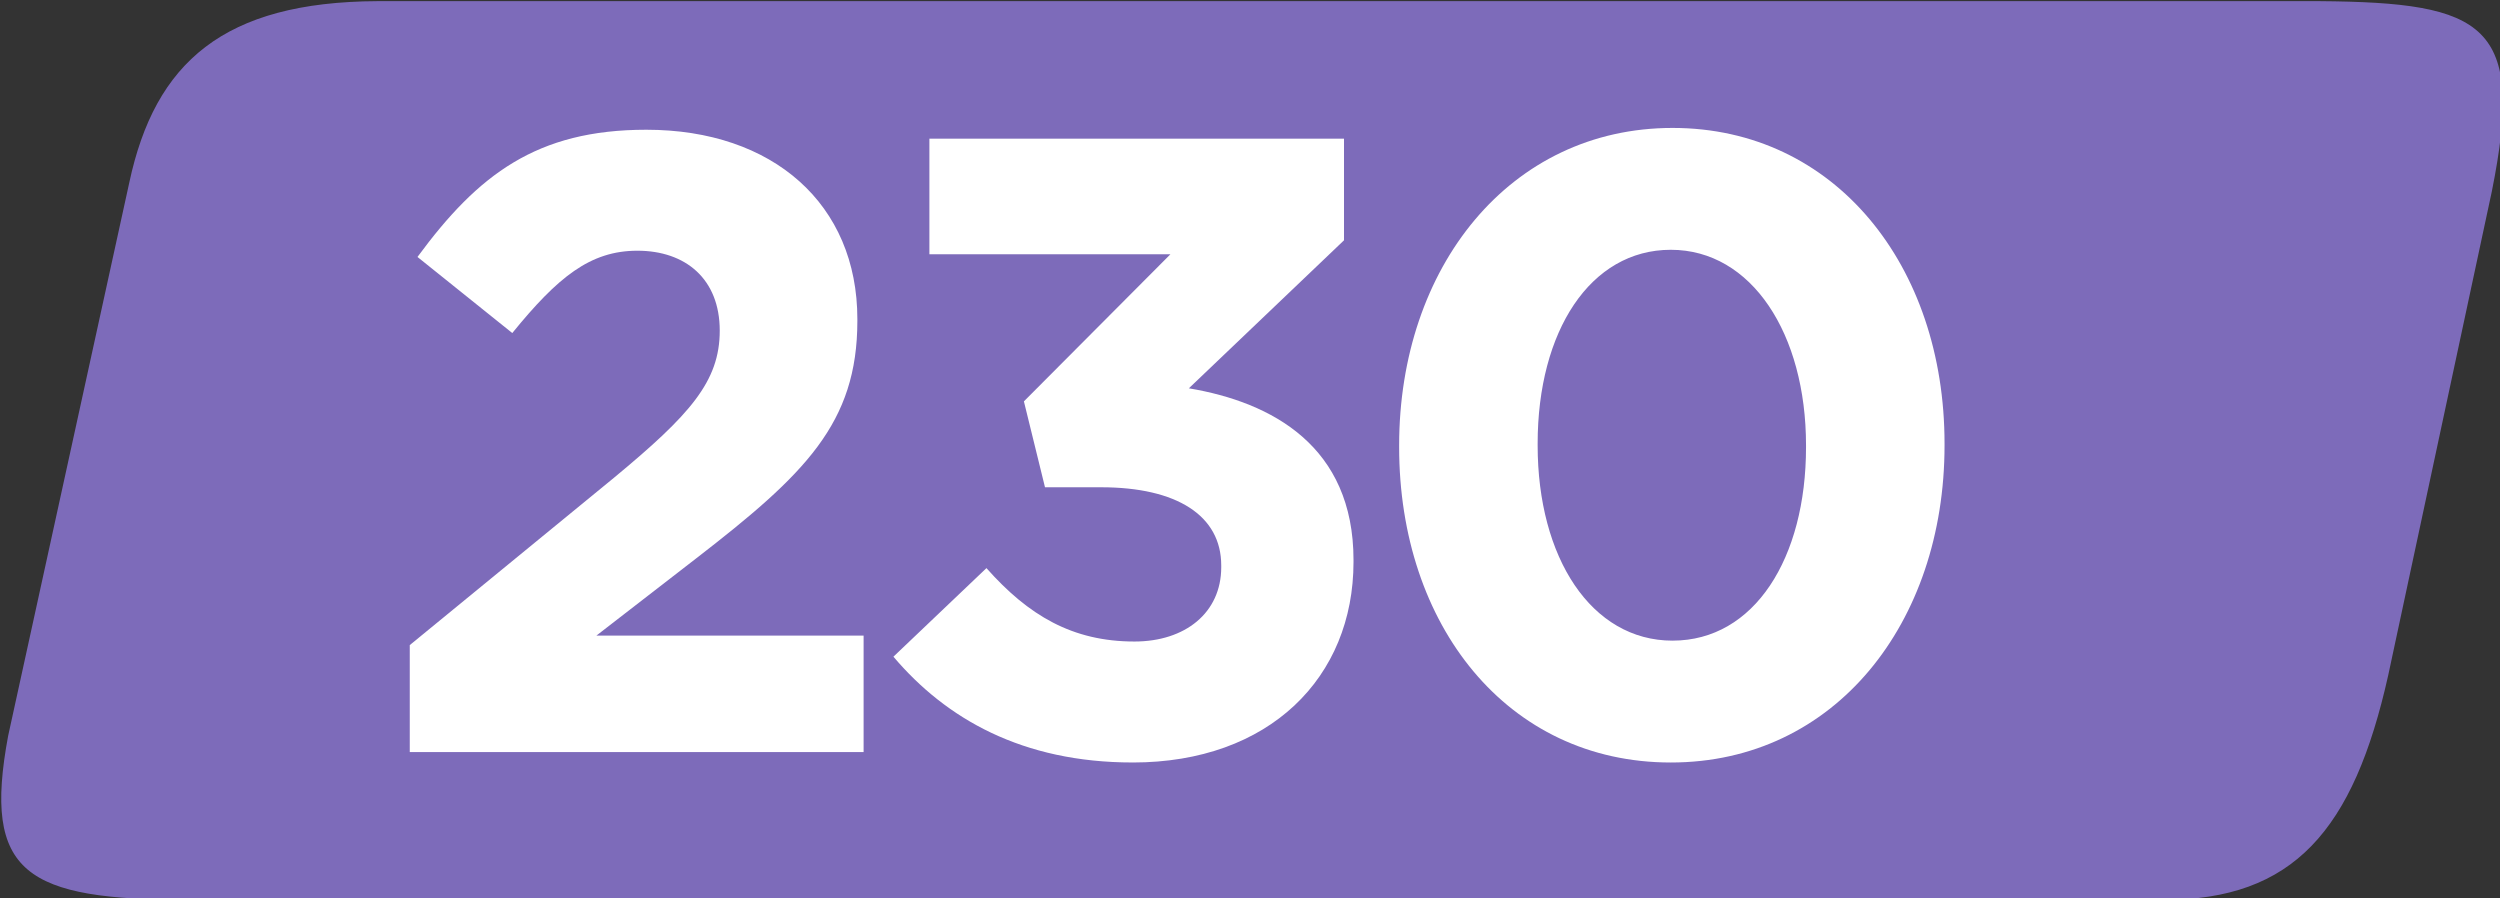 <?xml version="1.0" encoding="UTF-8" standalone="no"?>
<!-- Created with Inkscape (http://www.inkscape.org/) -->

<svg
   width="46.394mm"
   height="16.667mm"
   viewBox="0 0 46.394 16.667"
   version="1.1"
   id="svg18901"
   xmlns="http://www.w3.org/2000/svg"
   xmlns:svg="http://www.w3.org/2000/svg">
  <rect x="0" y="0" width="46.394" height="16.667" fill="#333333" stroke="none"/>
  <defs
     id="defs18898" />
  <g
     id="layer1"
     transform="translate(-69.297,-161.609)">
    <g
       style="fill:#ffffff;fill-opacity:1"
       id="g3366"
       transform="matrix(0.353,0,0,0.353,31.72,128.316)">
      <g
         id="use3362"
         transform="translate(127.064,53.65)">
        <path
           style="color:#000000;fill:#7d6bba;-inkscape-stroke:none"
           d="M 101.313,40.725 H -0.769 c -8.078,0.039 -11.695,3.207 -13.047,9.535 l -6.367,29.078 c -1.359,7.27 0.914,8.633 9.547,8.633 H 93.129 c 6.816,0 9.984,-3.629 11.809,-11.809 l 5.449,-25.445 c 1.762,-8.785 -0.316,-9.922 -9.074,-9.992"
           id="path14694" />
        <g
           style="fill:#ffffff"
           id="g14702"
           transform="translate(-103.168,26.553)">
          <g
             id="use14696"
             transform="translate(101.83,53.65)">
            <path
               style="color:#000000;-inkscape-stroke:none"
               d="M 2.266,0 H 26.125 V -6.125 H 12.078 l 5.25,-4.062 c 5.719,-4.422 8.469,-7.094 8.469,-12.484 v -0.094 c 0,-6.031 -4.422,-9.953 -11.094,-9.953 -5.766,0 -8.844,2.359 -12.031,6.688 l 4.984,4 c 2.391,-2.938 4.094,-4.328 6.578,-4.328 2.531,0 4.328,1.484 4.328,4.203 0,2.672 -1.562,4.422 -5.562,7.734 L 2.266,-5.625 Z m 0,0"
               id="path23486" />
          </g>
          <g
             id="use14698"
             transform="translate(127.773,53.65)">
            <path
               style="color:#000000;-inkscape-stroke:none"
               d="m 14.328,0.547 c 7.188,0 11.609,-4.469 11.609,-10.547 v -0.094 c 0,-5.984 -4.281,-8.297 -8.656,-9.031 l 8.156,-7.781 V -32.25 H 3.641 v 6.078 H 16.312 l -7.703,7.734 1.109,4.516 h 2.953 c 3.969,0 6.312,1.484 6.312,4.109 v 0.094 c 0,2.391 -1.891,3.906 -4.562,3.906 -3.266,0 -5.578,-1.375 -7.781,-3.859 L 1.75,-5.016 c 2.766,3.266 6.781,5.562 12.578,5.562 z m 0,0"
               id="path23490" />
          </g>
          <g
             id="use14700"
             transform="translate(153.624,53.65)">
            <path
               style="color:#000000;-inkscape-stroke:none"
               d="m 16.766,0.547 c 8.625,0 14.391,-7.328 14.391,-16.672 v -0.094 c 0,-9.359 -5.766,-16.594 -14.297,-16.594 -8.562,0 -14.375,7.328 -14.375,16.688 v 0.094 c 0,9.344 5.672,16.578 14.281,16.578 z m 0.094,-6.406 c -4.281,0 -7.094,-4.375 -7.094,-10.266 v -0.094 c 0,-5.906 2.766,-10.188 7,-10.188 4.25,0 7.109,4.422 7.109,10.281 v 0.094 c 0,5.844 -2.719,10.172 -7.016,10.172 z m 0,0"
               id="path23494" />
          </g>
        </g>
      </g>
    </g>
  </g>
</svg>

